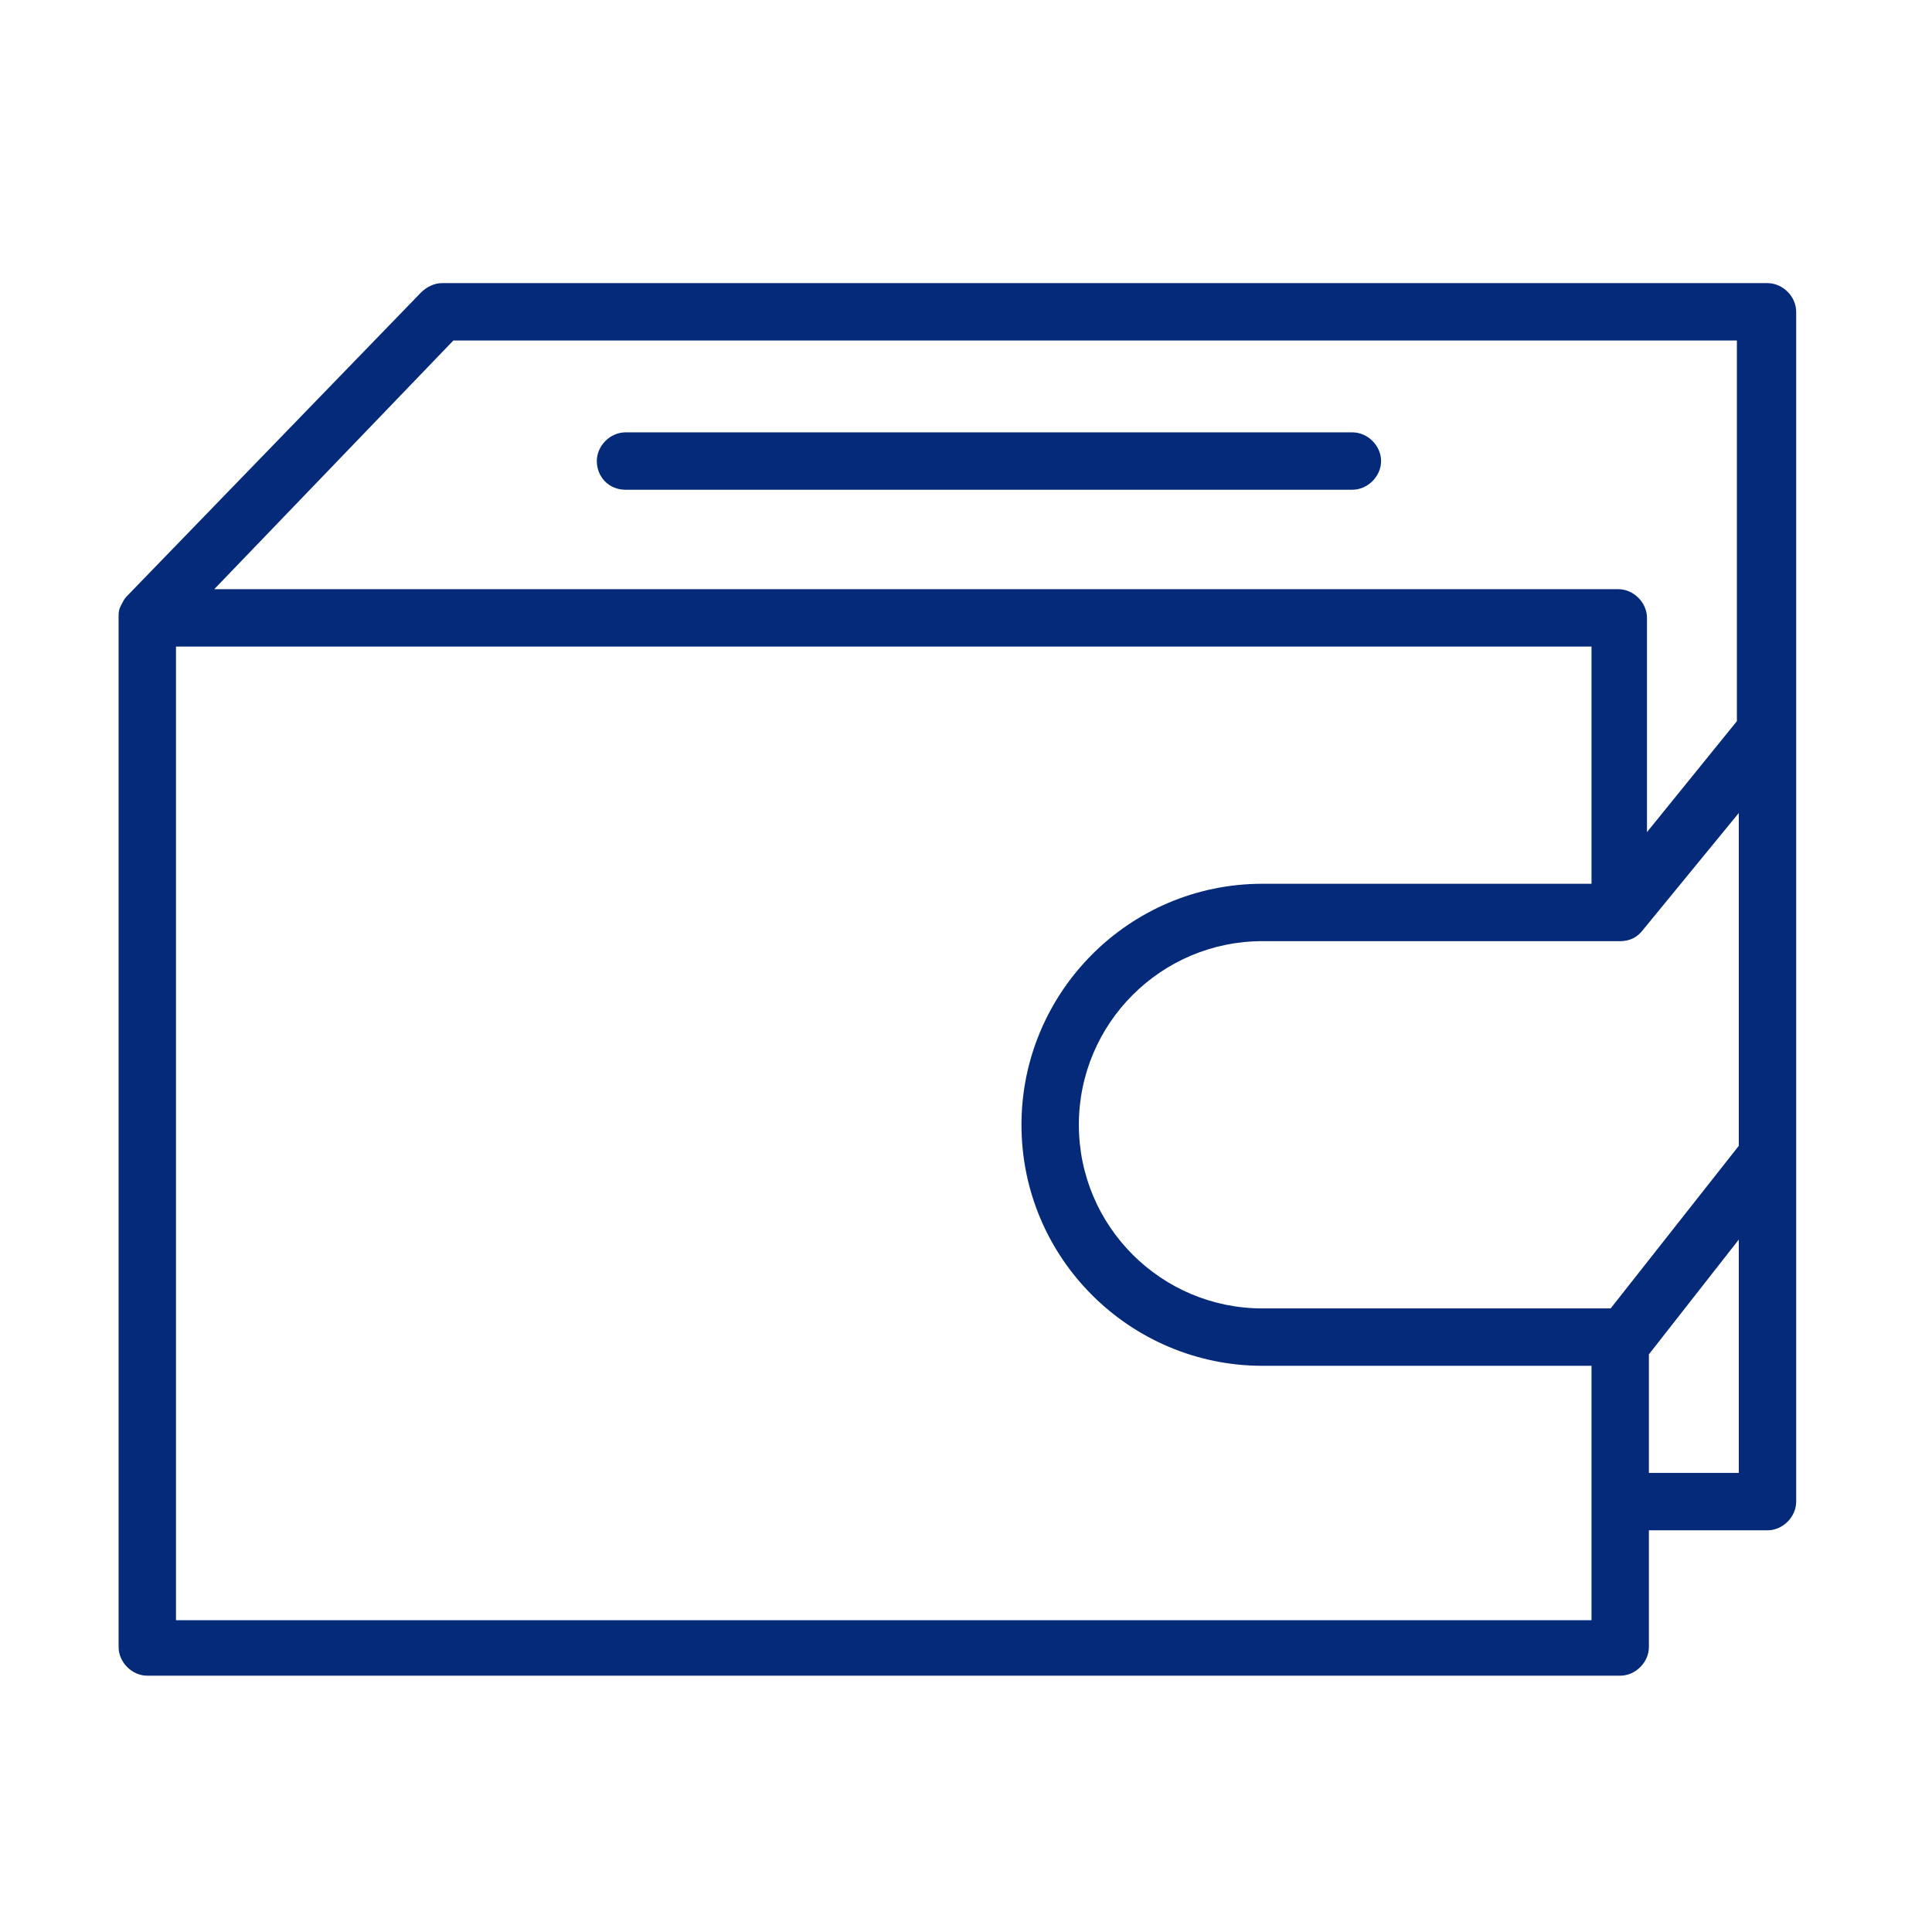 <?xml version="1.0" encoding="UTF-8"?> <svg xmlns="http://www.w3.org/2000/svg" width="101" height="101" viewBox="0 0 101 101" fill="none"> <path d="M92.4 14.801H23.1C22.7 14.801 22.3 15.001 22 15.301L6.6 31.201C6.5 31.301 6.4 31.501 6.3 31.701C6.2 31.901 6.2 32.101 6.2 32.201V86.101C6.2 86.901 6.9 87.601 7.7 87.601H84.7C85.5 87.601 86.2 86.901 86.2 86.101V80.001H92.4C93.2 80.001 93.9 79.301 93.9 78.501V60.401V60.301C93.9 60.201 93.9 60.201 93.9 60.101V38.201V16.301C93.9 15.501 93.2 14.801 92.4 14.801ZM23.7 17.801H90.8V37.701L86.1 43.501V32.301C86.1 31.501 85.4 30.801 84.6 30.801H11.2L23.7 17.801ZM83.2 84.701H9.2V33.801H83.2V46.201H66C59 46.201 53.4 51.901 53.4 58.801C53.4 65.801 59.1 71.401 66 71.401H83.2V84.701ZM84.2 68.401H66C60.7 68.401 56.4 64.101 56.4 58.801C56.4 53.501 60.7 49.201 66 49.201H84.7C85.2 49.201 85.6 49.001 85.9 48.601L90.9 42.501V59.901L84.2 68.401ZM90.9 77.001H86.2V70.801L90.9 64.801V77.001Z" fill="#052A7A"></path> <path d="M32.7 25.602H70.7C71.5 25.602 72.2 24.902 72.2 24.102C72.2 23.302 71.5 22.602 70.7 22.602H32.7C31.9 22.602 31.2 23.302 31.2 24.102C31.2 24.902 31.8 25.602 32.7 25.602Z" fill="#052A7A"></path> </svg> 